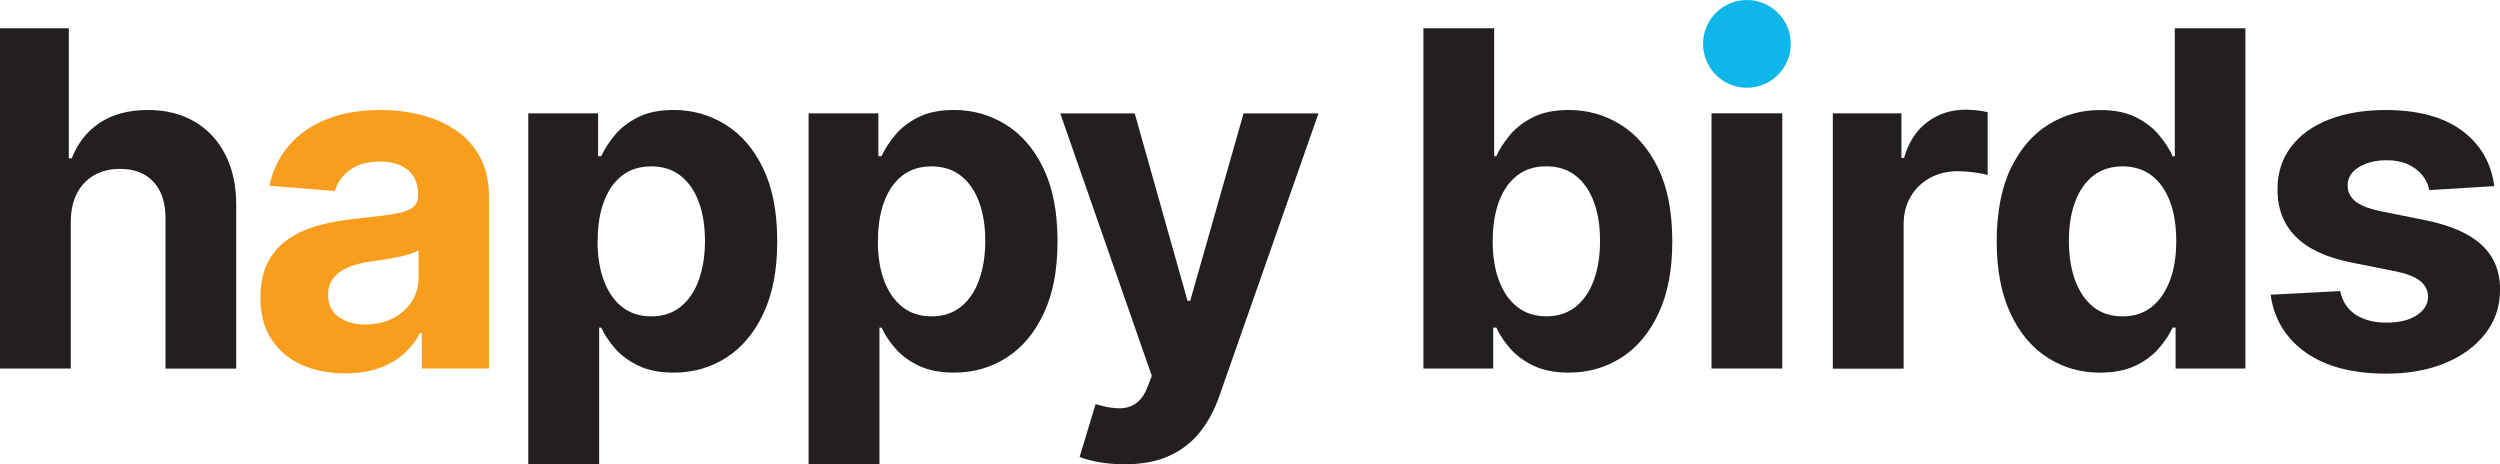 <svg xmlns="http://www.w3.org/2000/svg" id="Layer_2" data-name="Layer 2" viewBox="0 0 419.38 77.88"><defs><style>      .cls-1 {        fill: #10b5ea;      }      .cls-1, .cls-2, .cls-3 {        stroke-width: 0px;      }      .cls-2 {        fill: #f99d1c;      }      .cls-3 {        fill: #231f20;      }    </style></defs><g id="Layer_1-2" data-name="Layer 1"><path class="cls-3" d="m11.87,37.07v24.75H0V4.74h11.54v21.82h.5c.97-2.53,2.53-4.51,4.68-5.95,2.16-1.44,4.86-2.16,8.11-2.16,2.97,0,5.57.65,7.79,1.94,2.22,1.29,3.95,3.14,5.18,5.55,1.24,2.41,1.84,5.28,1.83,8.63v27.26h-11.87v-25.14c.02-2.64-.65-4.69-1.99-6.16-1.35-1.47-3.23-2.2-5.64-2.2-1.62,0-3.04.34-4.28,1.03s-2.2,1.69-2.9,3c-.7,1.31-1.05,2.88-1.07,4.72Z"></path><path class="cls-2" d="m57.9,62.63c-2.73,0-5.17-.48-7.3-1.44-2.14-.96-3.82-2.38-5.06-4.26-1.24-1.89-1.85-4.24-1.85-7.07,0-2.38.44-4.38,1.31-5.99.87-1.62,2.06-2.92,3.57-3.9,1.5-.98,3.22-1.73,5.14-2.23,1.92-.5,3.94-.85,6.06-1.06,2.49-.26,4.5-.51,6.02-.74,1.52-.23,2.63-.58,3.32-1.05.69-.46,1.03-1.15,1.03-2.06v-.17c0-1.76-.55-3.13-1.66-4.1-1.11-.97-2.67-1.45-4.7-1.45-2.14,0-3.84.47-5.1,1.41-1.26.94-2.1,2.11-2.51,3.53l-10.98-.89c.56-2.6,1.65-4.85,3.29-6.76,1.63-1.9,3.75-3.37,6.34-4.4,2.59-1.03,5.6-1.55,9.02-1.55,2.38,0,4.66.28,6.84.84s4.13,1.42,5.83,2.59,3.04,2.67,4.03,4.5c.98,1.83,1.48,4.02,1.48,6.56v28.88h-11.26v-5.94h-.33c-.69,1.34-1.61,2.51-2.76,3.53-1.15,1.01-2.54,1.8-4.15,2.37-1.62.57-3.48.85-5.6.85Zm3.4-8.2c1.75,0,3.29-.35,4.63-1.04,1.34-.7,2.39-1.64,3.15-2.83s1.14-2.54,1.14-4.04v-4.54c-.37.24-.88.46-1.52.65-.64.2-1.36.37-2.16.53-.8.16-1.6.3-2.4.42-.8.12-1.52.23-2.17.32-1.39.2-2.61.53-3.65.98s-1.85,1.04-2.42,1.8c-.58.75-.86,1.69-.86,2.8,0,1.62.59,2.85,1.77,3.69s2.68,1.27,4.5,1.27Z"></path><path class="cls-3" d="m88.62,77.88V19.01h11.71v7.19h.53c.52-1.15,1.28-2.33,2.27-3.53.99-1.2,2.29-2.2,3.9-3.01,1.61-.81,3.61-1.21,6.01-1.21,3.12,0,6,.81,8.64,2.44,2.64,1.63,4.75,4.07,6.33,7.33,1.58,3.26,2.37,7.34,2.37,12.25s-.77,8.8-2.3,12.08c-1.53,3.28-3.61,5.76-6.24,7.44-2.63,1.68-5.57,2.52-8.82,2.52-2.3,0-4.26-.38-5.87-1.14-1.61-.76-2.92-1.72-3.94-2.88s-1.8-2.34-2.34-3.53h-.36v22.91h-11.87Zm11.62-37.46c0,2.55.35,4.77,1.06,6.66.71,1.9,1.73,3.37,3.07,4.42,1.34,1.05,2.96,1.57,4.88,1.57s3.57-.53,4.91-1.6c1.34-1.07,2.36-2.56,3.05-4.46s1.05-4.1,1.05-6.59-.34-4.64-1.03-6.52c-.69-1.88-1.7-3.34-3.04-4.4-1.34-1.06-2.98-1.59-4.93-1.59s-3.56.51-4.89,1.53c-1.33,1.02-2.35,2.47-3.05,4.35-.71,1.88-1.06,4.09-1.06,6.63Z"></path><path class="cls-3" d="m135.64,77.88V19.01h11.71v7.19h.53c.52-1.15,1.28-2.33,2.27-3.53.99-1.2,2.29-2.2,3.9-3.01,1.61-.81,3.61-1.21,6.01-1.21,3.12,0,6,.81,8.64,2.44,2.64,1.63,4.75,4.07,6.33,7.33,1.58,3.26,2.37,7.34,2.37,12.25s-.77,8.8-2.3,12.08-3.61,5.76-6.24,7.44c-2.63,1.68-5.57,2.52-8.82,2.52-2.3,0-4.26-.38-5.87-1.14-1.61-.76-2.92-1.72-3.94-2.88s-1.8-2.34-2.34-3.53h-.36v22.91h-11.87Zm11.62-37.46c0,2.55.35,4.77,1.06,6.66.71,1.9,1.73,3.37,3.07,4.42,1.34,1.05,2.96,1.57,4.88,1.57s3.57-.53,4.91-1.6c1.34-1.07,2.36-2.56,3.05-4.46s1.05-4.1,1.05-6.59-.34-4.64-1.03-6.52c-.69-1.88-1.7-3.34-3.04-4.4-1.34-1.06-2.98-1.59-4.93-1.59s-3.56.51-4.89,1.53c-1.33,1.02-2.35,2.47-3.05,4.35-.71,1.88-1.06,4.09-1.06,6.63Z"></path><path class="cls-3" d="m188.58,77.88c-1.51,0-2.91-.12-4.22-.35-1.31-.23-2.39-.53-3.25-.88l2.68-8.86c1.39.43,2.65.66,3.78.7,1.12.04,2.1-.22,2.93-.78.83-.56,1.5-1.5,2.02-2.84l.7-1.81-15.36-44.04h12.49l8.86,31.44h.45l8.95-31.44h12.57l-16.64,47.44c-.8,2.3-1.88,4.32-3.25,6.03-1.37,1.72-3.09,3.05-5.17,3.99-2.08.94-4.59,1.41-7.53,1.41Z"></path><path class="cls-3" d="m238.78,61.82V4.74h11.87v21.46h.36c.52-1.15,1.28-2.33,2.27-3.53.99-1.2,2.29-2.2,3.9-3.01s3.61-1.21,6.01-1.21c3.12,0,6,.81,8.64,2.44,2.64,1.63,4.75,4.07,6.33,7.33,1.58,3.26,2.37,7.34,2.37,12.25s-.77,8.8-2.3,12.08c-1.53,3.28-3.61,5.76-6.24,7.44-2.63,1.68-5.57,2.52-8.82,2.52-2.3,0-4.26-.38-5.87-1.14-1.61-.76-2.92-1.72-3.94-2.88s-1.8-2.34-2.34-3.53h-.53v6.86h-11.71Zm11.62-21.41c0,2.55.35,4.77,1.06,6.66.71,1.9,1.73,3.37,3.07,4.42,1.34,1.05,2.96,1.57,4.88,1.57s3.57-.53,4.91-1.6c1.34-1.07,2.36-2.56,3.05-4.46.7-1.9,1.04-4.1,1.04-6.59s-.34-4.64-1.03-6.52c-.69-1.88-1.7-3.34-3.04-4.4-1.34-1.06-2.98-1.59-4.93-1.59s-3.56.51-4.89,1.53-2.35,2.47-3.05,4.35c-.71,1.88-1.06,4.09-1.06,6.63Z"></path><rect class="cls-3" x="287.11" y="19.01" width="11.87" height="42.81"></rect><path class="cls-3" d="m307.46,61.82V19.01h11.51v7.47h.44c.78-2.66,2.09-4.67,3.93-6.03s3.96-2.05,6.36-2.05c.59,0,1.23.04,1.92.11.69.07,1.29.18,1.81.31v10.54c-.56-.17-1.33-.32-2.31-.45-.98-.13-1.89-.19-2.7-.19-1.75,0-3.3.38-4.67,1.13-1.37.75-2.45,1.8-3.23,3.14-.79,1.34-1.18,2.88-1.18,4.63v24.22h-11.87Z"></path><path class="cls-3" d="m352.31,62.52c-3.25,0-6.19-.84-8.82-2.52-2.63-1.68-4.71-4.16-6.24-7.44-1.53-3.28-2.3-7.31-2.3-12.08s.79-8.99,2.37-12.25c1.58-3.26,3.68-5.7,6.31-7.33,2.63-1.63,5.51-2.44,8.66-2.44,2.4,0,4.4.4,6.01,1.21s2.91,1.81,3.9,3.01c.99,1.2,1.75,2.37,2.27,3.53h.36V4.74h11.84v57.08h-11.71v-6.86h-.5c-.56,1.19-1.34,2.36-2.36,3.53-1.01,1.16-2.32,2.12-3.93,2.88s-3.56,1.14-5.87,1.14Zm3.76-9.45c1.91,0,3.54-.52,4.86-1.57s2.35-2.52,3.07-4.42c.72-1.89,1.07-4.11,1.07-6.66s-.35-4.76-1.06-6.63-1.73-3.33-3.07-4.35-2.97-1.53-4.88-1.53-3.59.53-4.93,1.59-2.35,2.53-3.04,4.4c-.69,1.88-1.03,4.05-1.03,6.52s.35,4.69,1.04,6.59c.7,1.9,1.71,3.39,3.04,4.46s2.97,1.6,4.92,1.6Z"></path><path class="cls-3" d="m418.4,31.22l-10.87.67c-.19-.93-.59-1.77-1.2-2.52-.61-.75-1.42-1.36-2.41-1.81-.99-.45-2.18-.68-3.55-.68-1.84,0-3.39.39-4.66,1.16s-1.89,1.8-1.89,3.08c0,1.02.41,1.89,1.23,2.59.82.71,2.22,1.27,4.21,1.7l7.75,1.56c4.16.86,7.26,2.23,9.31,4.13,2.04,1.89,3.07,4.38,3.07,7.47,0,2.81-.82,5.27-2.47,7.39-1.65,2.12-3.89,3.77-6.75,4.95-2.85,1.18-6.14,1.77-9.85,1.77-5.67,0-10.18-1.18-13.53-3.55-3.35-2.37-5.32-5.6-5.89-9.69l11.68-.61c.35,1.73,1.21,3.04,2.56,3.94,1.36.9,3.09,1.35,5.21,1.35s3.76-.4,5.03-1.21c1.27-.81,1.92-1.85,1.94-3.14-.02-1.08-.48-1.96-1.37-2.66-.89-.7-2.27-1.23-4.12-1.6l-7.41-1.48c-4.18-.84-7.29-2.28-9.32-4.35-2.04-2.06-3.05-4.69-3.05-7.89,0-2.75.75-5.12,2.24-7.11s3.6-3.52,6.33-4.6c2.72-1.08,5.91-1.62,9.57-1.62,5.41,0,9.67,1.14,12.78,3.43s4.93,5.4,5.45,9.34Z"></path><circle class="cls-1" cx="293.05" cy="7.36" r="7.36"></circle></g></svg>